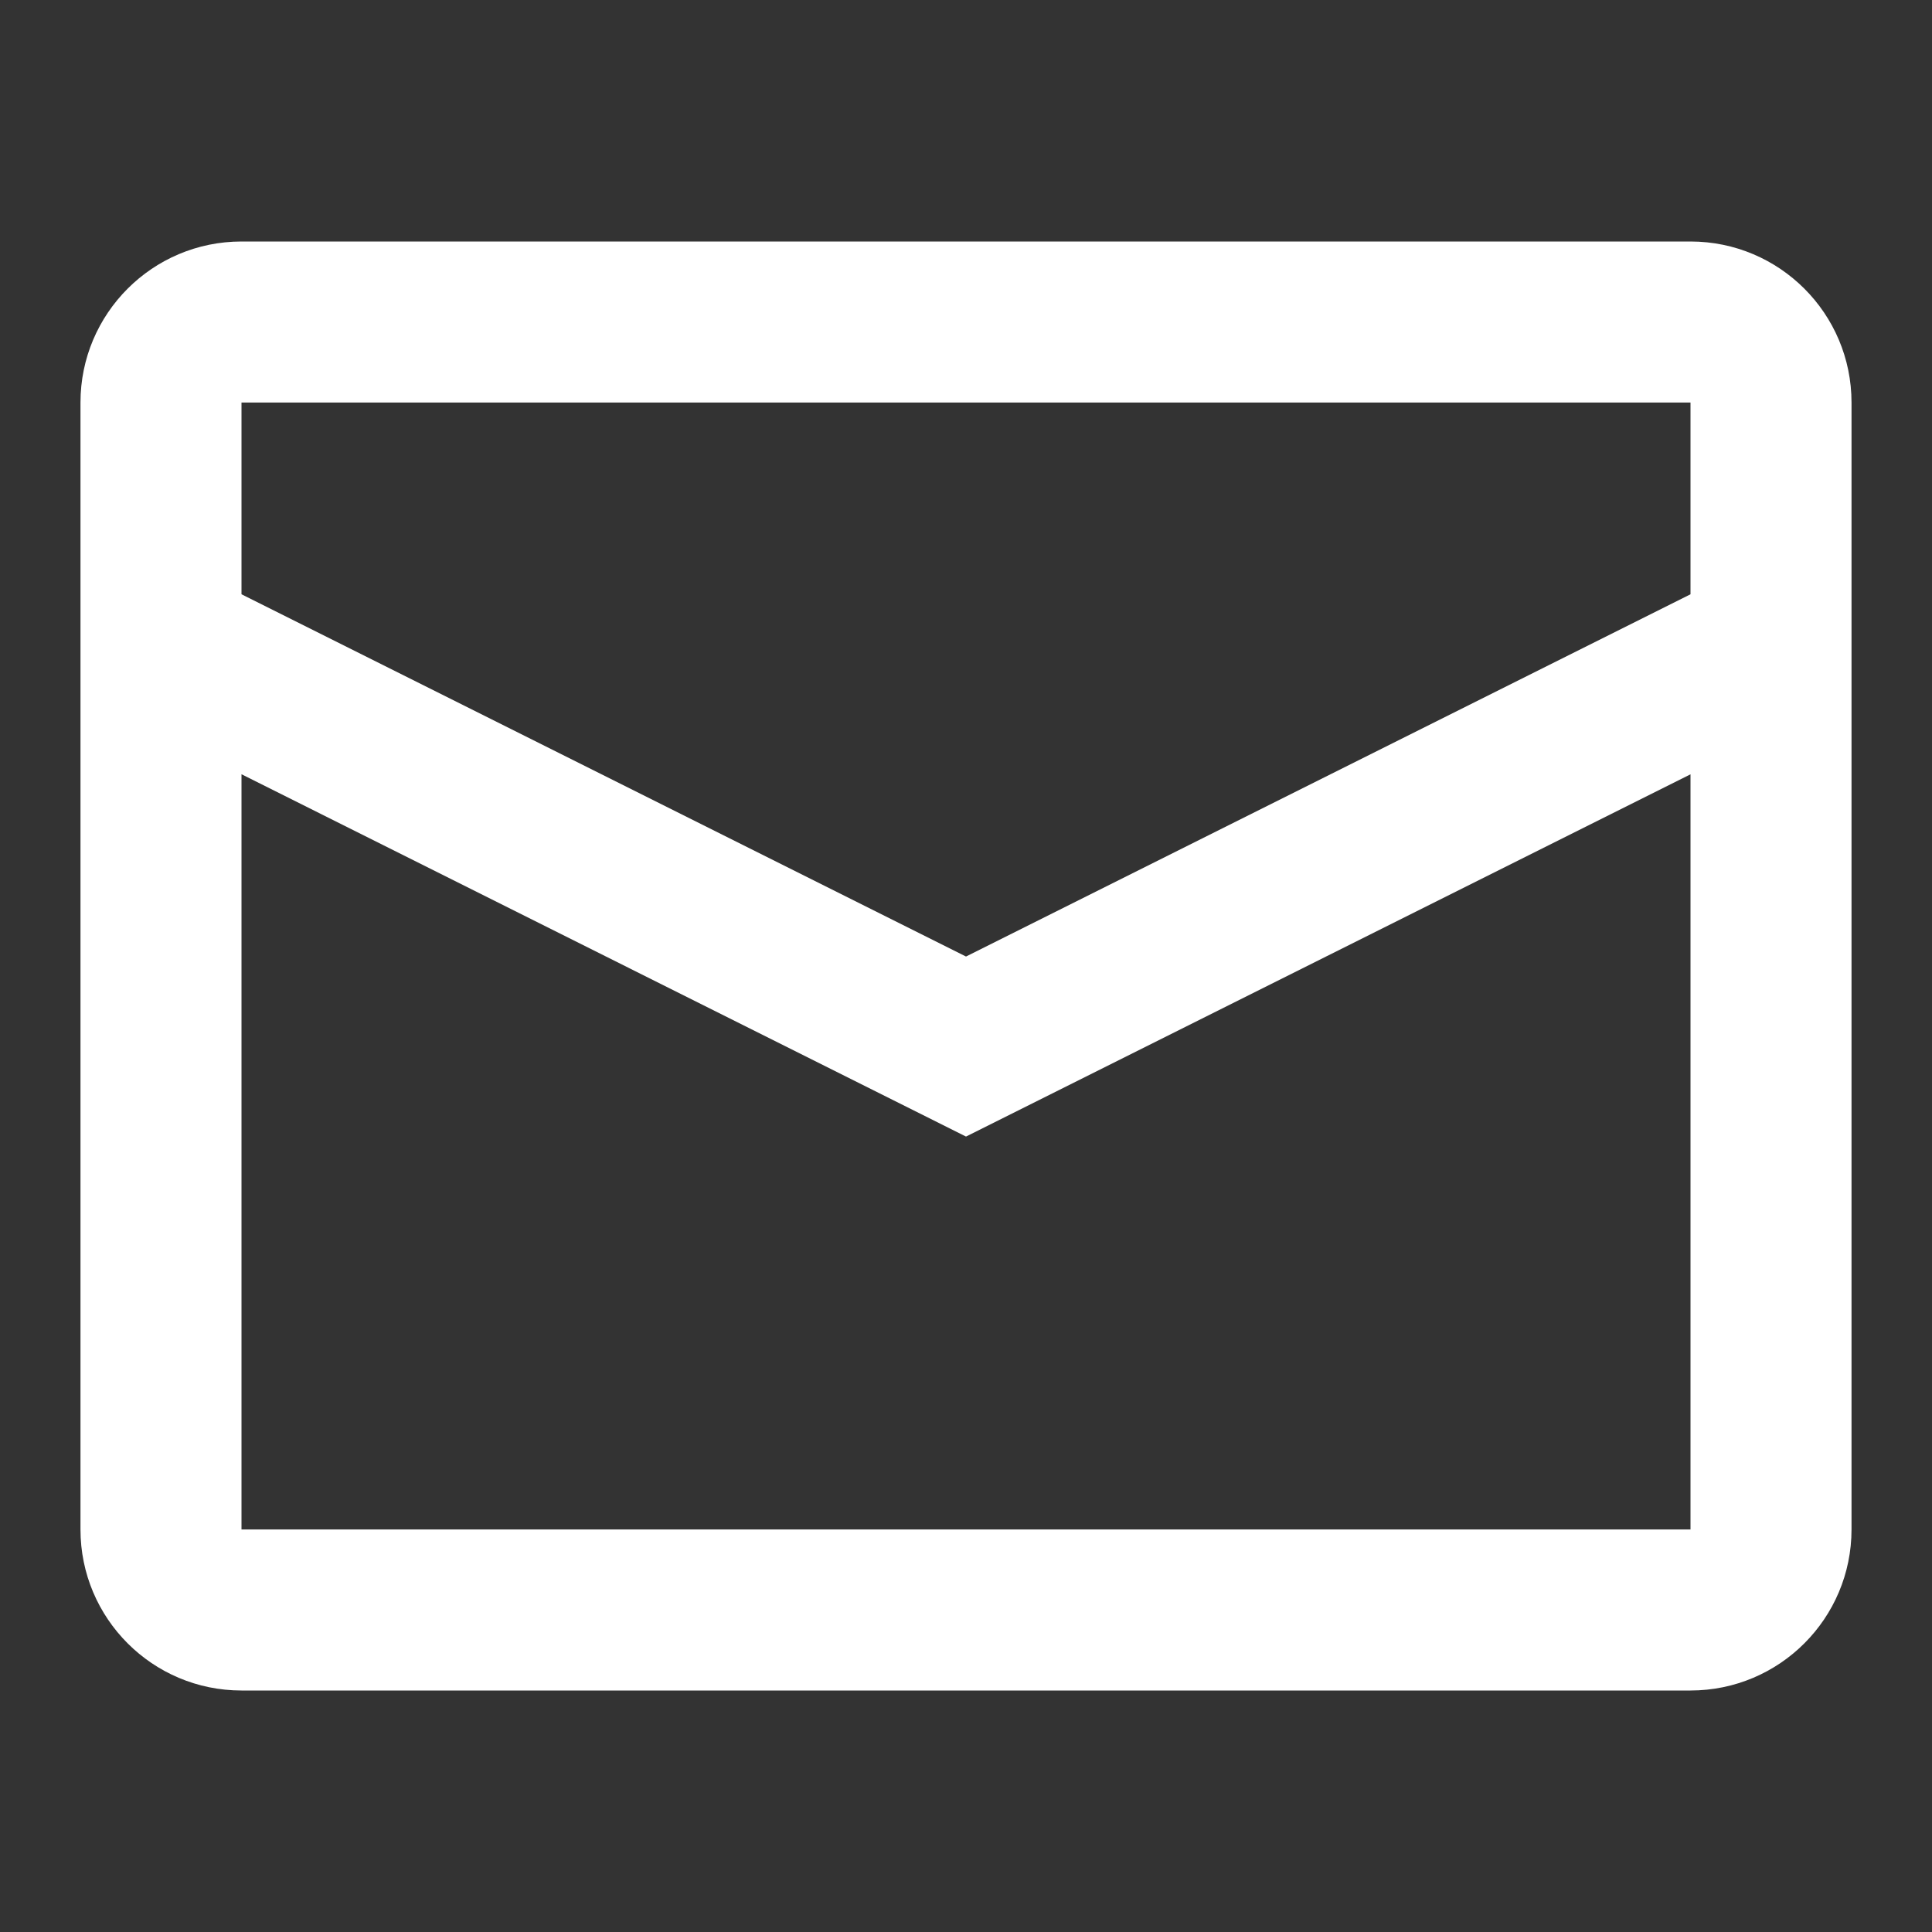 <svg viewBox="0 0 32 32" fill="none" xmlns="http://www.w3.org/2000/svg">
<rect x="0" y="0" width="32" height="32" fill="#333333" stroke="none"/>
<path fill-rule="evenodd" clip-rule="evenodd" d="M4 4H28C29.473 4 30.667 5.194 30.667 6.667V25.333C30.667 26.806 29.473 28 28 28H4C2.527 28 1.333 26.806 1.333 25.333V6.667C1.333 5.194 2.527 4 4 4ZM4 12.824V25.333H28V12.825L16 18.825L4 12.824ZM4 9.843L16 15.843L28 9.843V6.667H4V9.843Z" fill="#FFF"/>
</svg>
